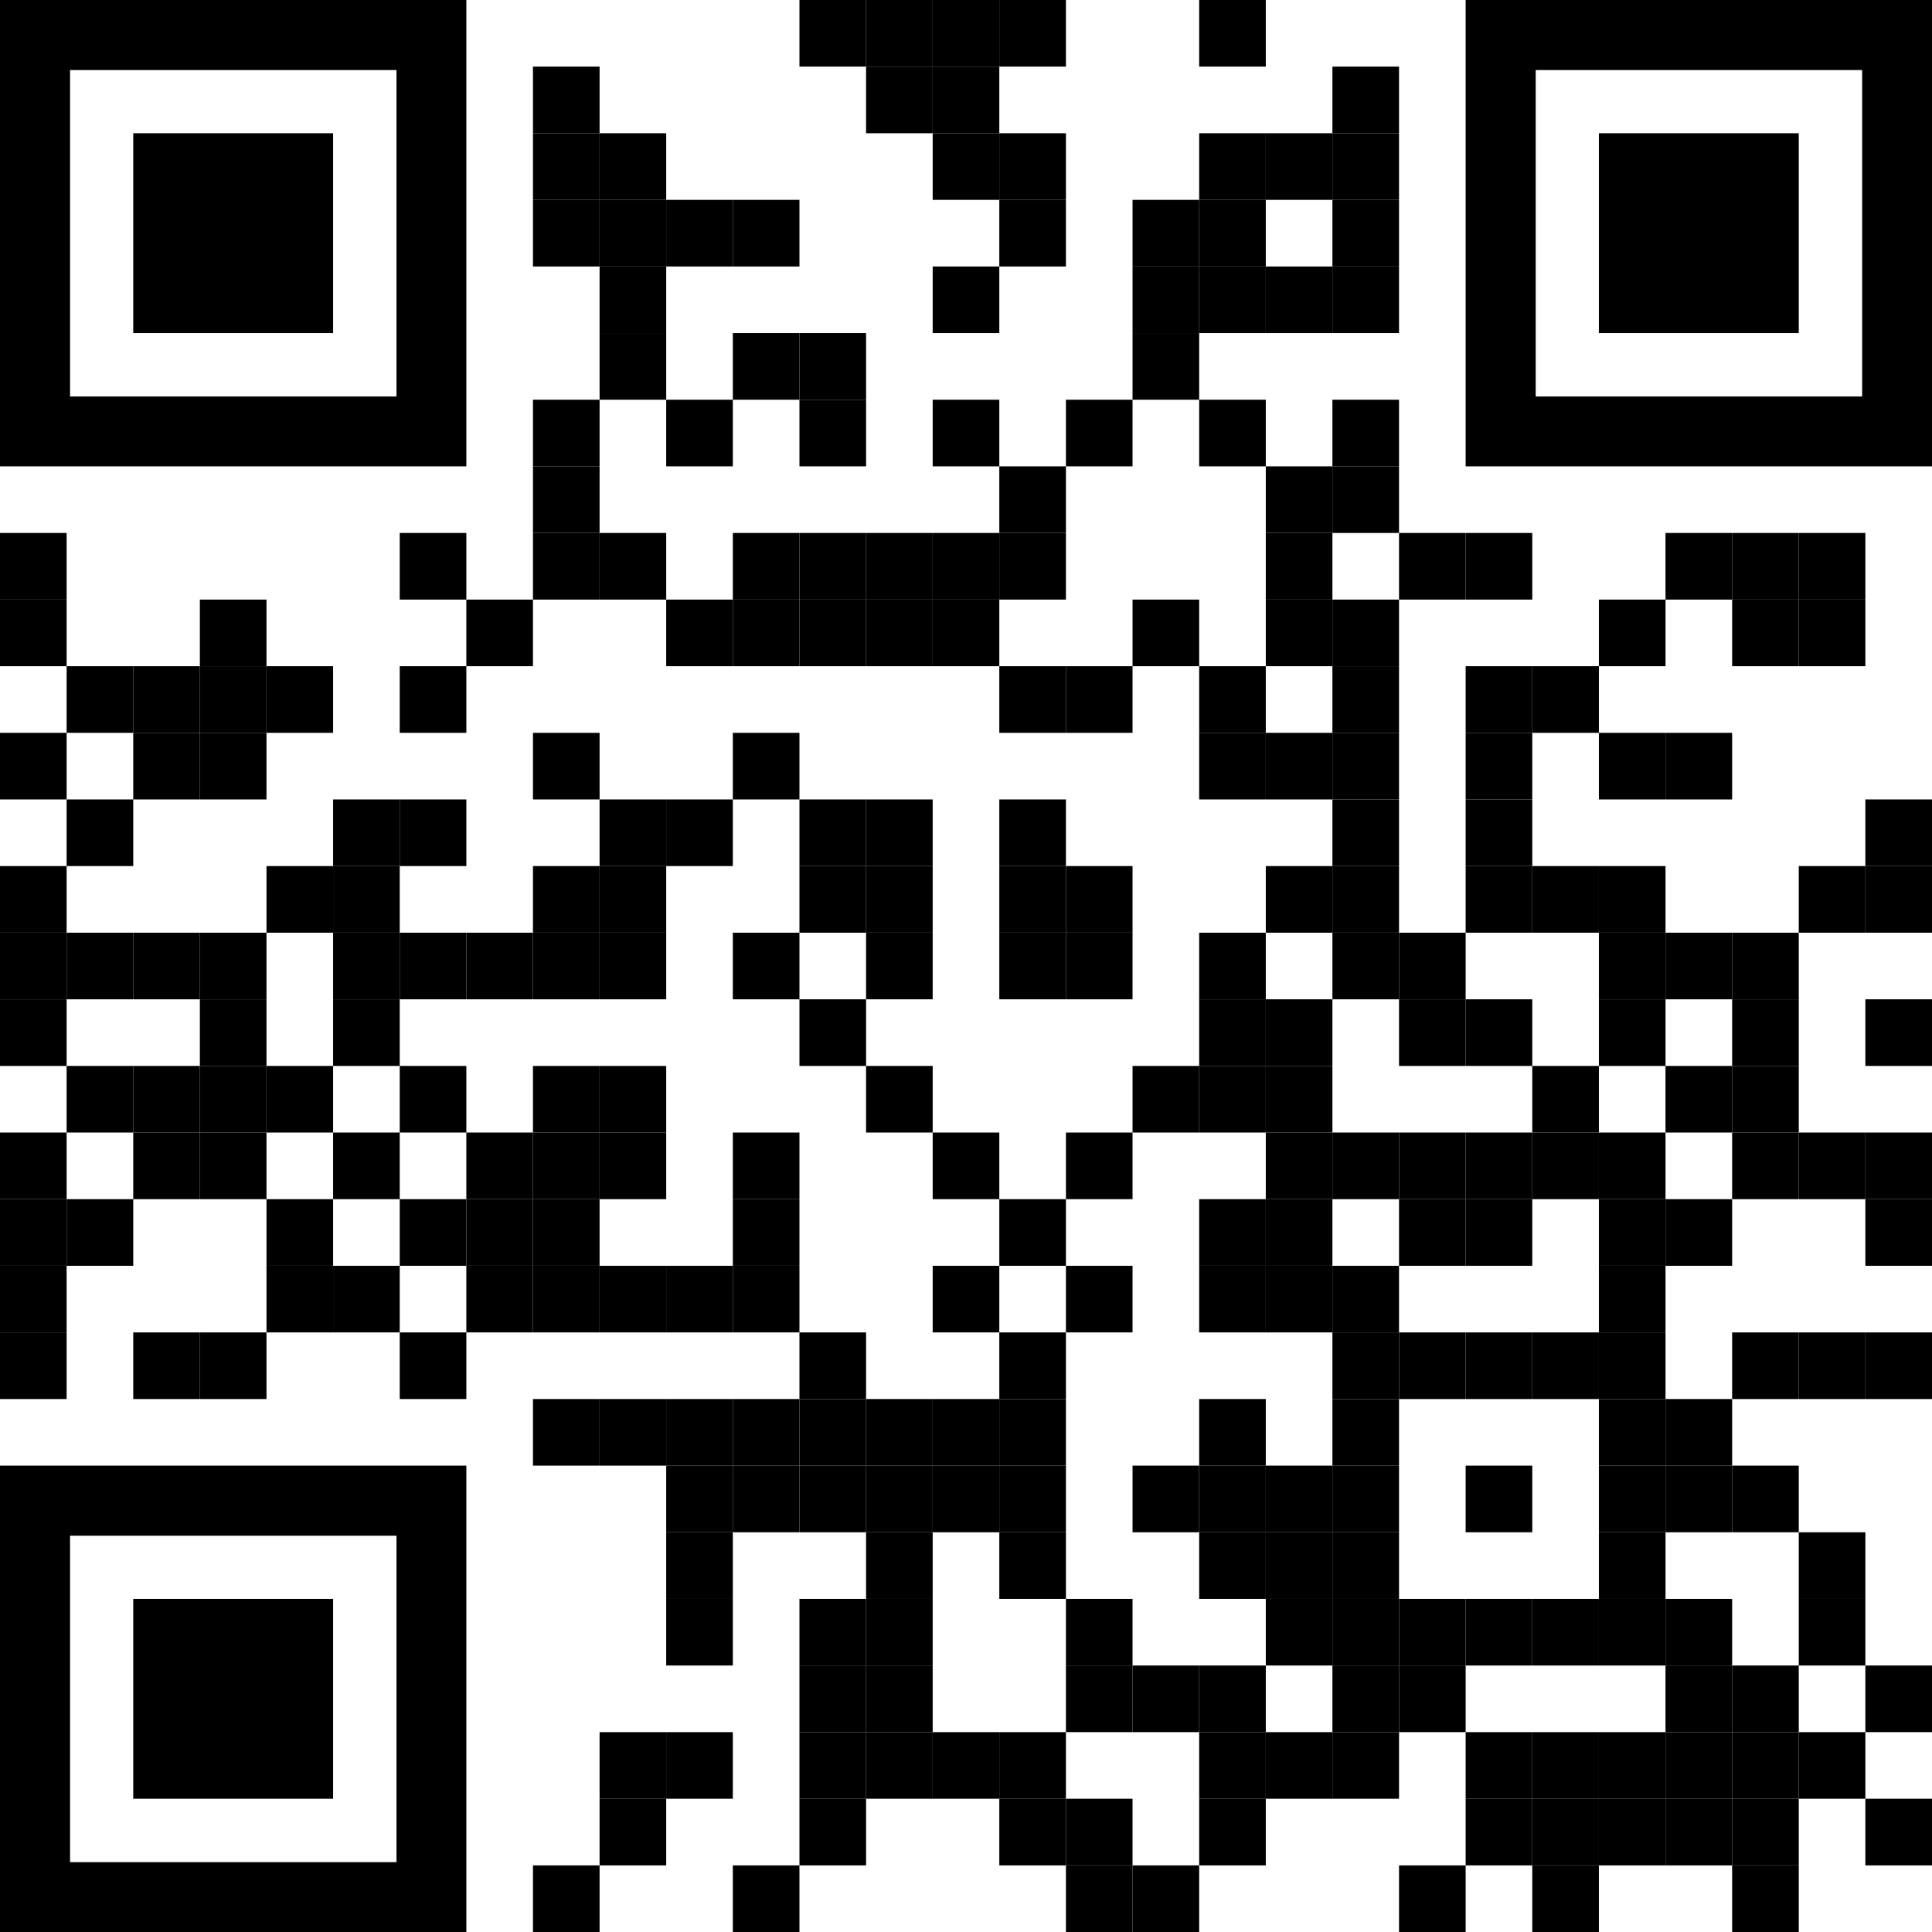 <svg xmlns="http://www.w3.org/2000/svg" id="Layer_1" viewBox="0 0 1015 1015"><rect x="420" width="35" height="35"></rect><rect x="455" width="35" height="35"></rect><rect x="490" width="35" height="35"></rect><rect x="525" width="35" height="35"></rect><rect x="630" width="35" height="35"></rect><rect x="280" y="35" width="35" height="35"></rect><rect x="455" y="35" width="35" height="35"></rect><rect x="490" y="35" width="35" height="35"></rect><rect x="700" y="35" width="35" height="35"></rect><rect x="280" y="70" width="35" height="35"></rect><rect x="315" y="70" width="35" height="35"></rect><rect x="490" y="70" width="35" height="35"></rect><rect x="525" y="70" width="35" height="35"></rect><rect x="630" y="70" width="35" height="35"></rect><rect x="665" y="70" width="35" height="35"></rect><rect x="700" y="70" width="35" height="35"></rect><rect x="280" y="105" width="35" height="35"></rect><rect x="315" y="105" width="35" height="35"></rect><rect x="350" y="105" width="35" height="35"></rect><rect x="385" y="105" width="35" height="35"></rect><rect x="525" y="105" width="35" height="35"></rect><rect x="595" y="105" width="35" height="35"></rect><rect x="630" y="105" width="35" height="35"></rect><rect x="700" y="105" width="35" height="35"></rect><rect x="315" y="140" width="35" height="35"></rect><rect x="490" y="140" width="35" height="35"></rect><rect x="595" y="140" width="35" height="35"></rect><rect x="630" y="140" width="35" height="35"></rect><rect x="665" y="140" width="35" height="35"></rect><rect x="700" y="140" width="35" height="35"></rect><rect x="315" y="175" width="35" height="35"></rect><rect x="385" y="175" width="35" height="35"></rect><rect x="420" y="175" width="35" height="35"></rect><rect x="595" y="175" width="35" height="35"></rect><rect x="280" y="210" width="35" height="35"></rect><rect x="350" y="210" width="35" height="35"></rect><rect x="420" y="210" width="35" height="35"></rect><rect x="490" y="210" width="35" height="35"></rect><rect x="560" y="210" width="35" height="35"></rect><rect x="630" y="210" width="35" height="35"></rect><rect x="700" y="210" width="35" height="35"></rect><rect x="280" y="245" width="35" height="35"></rect><rect x="525" y="245" width="35" height="35"></rect><rect x="665" y="245" width="35" height="35"></rect><rect x="700" y="245" width="35" height="35"></rect><rect x="0" y="280" width="35" height="35"></rect><rect x="210" y="280" width="35" height="35"></rect><rect x="280" y="280" width="35" height="35"></rect><rect x="315" y="280" width="35" height="35"></rect><rect x="385" y="280" width="35" height="35"></rect><rect x="420" y="280" width="35" height="35"></rect><rect x="455" y="280" width="35" height="35"></rect><rect x="490" y="280" width="35" height="35"></rect><rect x="525" y="280" width="35" height="35"></rect><rect x="665" y="280" width="35" height="35"></rect><rect x="735" y="280" width="35" height="35"></rect><rect x="770" y="280" width="35" height="35"></rect><rect x="875" y="280" width="35" height="35"></rect><rect x="910" y="280" width="35" height="35"></rect><rect x="945" y="280" width="35" height="35"></rect><rect x="0" y="315" width="35" height="35"></rect><rect x="105" y="315" width="35" height="35"></rect><rect x="245" y="315" width="35" height="35"></rect><rect x="350" y="315" width="35" height="35"></rect><rect x="385" y="315" width="35" height="35"></rect><rect x="420" y="315" width="35" height="35"></rect><rect x="455" y="315" width="35" height="35"></rect><rect x="490" y="315" width="35" height="35"></rect><rect x="595" y="315" width="35" height="35"></rect><rect x="665" y="315" width="35" height="35"></rect><rect x="700" y="315" width="35" height="35"></rect><rect x="840" y="315" width="35" height="35"></rect><rect x="910" y="315" width="35" height="35"></rect><rect x="945" y="315" width="35" height="35"></rect><rect x="35" y="350" width="35" height="35"></rect><rect x="70" y="350" width="35" height="35"></rect><rect x="105" y="350" width="35" height="35"></rect><rect x="140" y="350" width="35" height="35"></rect><rect x="210" y="350" width="35" height="35"></rect><rect x="525" y="350" width="35" height="35"></rect><rect x="560" y="350" width="35" height="35"></rect><rect x="630" y="350" width="35" height="35"></rect><rect x="700" y="350" width="35" height="35"></rect><rect x="770" y="350" width="35" height="35"></rect><rect x="805" y="350" width="35" height="35"></rect><rect x="0" y="385" width="35" height="35"></rect><rect x="70" y="385" width="35" height="35"></rect><rect x="105" y="385" width="35" height="35"></rect><rect x="280" y="385" width="35" height="35"></rect><rect x="385" y="385" width="35" height="35"></rect><rect x="630" y="385" width="35" height="35"></rect><rect x="665" y="385" width="35" height="35"></rect><rect x="700" y="385" width="35" height="35"></rect><rect x="770" y="385" width="35" height="35"></rect><rect x="840" y="385" width="35" height="35"></rect><rect x="875" y="385" width="35" height="35"></rect><rect x="35" y="420" width="35" height="35"></rect><rect x="175" y="420" width="35" height="35"></rect><rect x="210" y="420" width="35" height="35"></rect><rect x="315" y="420" width="35" height="35"></rect><rect x="350" y="420" width="35" height="35"></rect><rect x="420" y="420" width="35" height="35"></rect><rect x="455" y="420" width="35" height="35"></rect><rect x="525" y="420" width="35" height="35"></rect><rect x="700" y="420" width="35" height="35"></rect><rect x="770" y="420" width="35" height="35"></rect><rect x="980" y="420" width="35" height="35"></rect><rect x="0" y="455" width="35" height="35"></rect><rect x="140" y="455" width="35" height="35"></rect><rect x="175" y="455" width="35" height="35"></rect><rect x="280" y="455" width="35" height="35"></rect><rect x="315" y="455" width="35" height="35"></rect><rect x="420" y="455" width="35" height="35"></rect><rect x="455" y="455" width="35" height="35"></rect><rect x="525" y="455" width="35" height="35"></rect><rect x="560" y="455" width="35" height="35"></rect><rect x="665" y="455" width="35" height="35"></rect><rect x="700" y="455" width="35" height="35"></rect><rect x="770" y="455" width="35" height="35"></rect><rect x="805" y="455" width="35" height="35"></rect><rect x="840" y="455" width="35" height="35"></rect><rect x="945" y="455" width="35" height="35"></rect><rect x="980" y="455" width="35" height="35"></rect><rect x="0" y="490" width="35" height="35"></rect><rect x="35" y="490" width="35" height="35"></rect><rect x="70" y="490" width="35" height="35"></rect><rect x="105" y="490" width="35" height="35"></rect><rect x="175" y="490" width="35" height="35"></rect><rect x="210" y="490" width="35" height="35"></rect><rect x="245" y="490" width="35" height="35"></rect><rect x="280" y="490" width="35" height="35"></rect><rect x="315" y="490" width="35" height="35"></rect><rect x="385" y="490" width="35" height="35"></rect><rect x="455" y="490" width="35" height="35"></rect><rect x="525" y="490" width="35" height="35"></rect><rect x="560" y="490" width="35" height="35"></rect><rect x="630" y="490" width="35" height="35"></rect><rect x="700" y="490" width="35" height="35"></rect><rect x="735" y="490" width="35" height="35"></rect><rect x="840" y="490" width="35" height="35"></rect><rect x="875" y="490" width="35" height="35"></rect><rect x="910" y="490" width="35" height="35"></rect><rect x="0" y="525" width="35" height="35"></rect><rect x="105" y="525" width="35" height="35"></rect><rect x="175" y="525" width="35" height="35"></rect><rect x="420" y="525" width="35" height="35"></rect><rect x="630" y="525" width="35" height="35"></rect><rect x="665" y="525" width="35" height="35"></rect><rect x="735" y="525" width="35" height="35"></rect><rect x="770" y="525" width="35" height="35"></rect><rect x="840" y="525" width="35" height="35"></rect><rect x="910" y="525" width="35" height="35"></rect><rect x="980" y="525" width="35" height="35"></rect><rect x="35" y="560" width="35" height="35"></rect><rect x="70" y="560" width="35" height="35"></rect><rect x="105" y="560" width="35" height="35"></rect><rect x="140" y="560" width="35" height="35"></rect><rect x="210" y="560" width="35" height="35"></rect><rect x="280" y="560" width="35" height="35"></rect><rect x="315" y="560" width="35" height="35"></rect><rect x="455" y="560" width="35" height="35"></rect><rect x="595" y="560" width="35" height="35"></rect><rect x="630" y="560" width="35" height="35"></rect><rect x="665" y="560" width="35" height="35"></rect><rect x="805" y="560" width="35" height="35"></rect><rect x="875" y="560" width="35" height="35"></rect><rect x="910" y="560" width="35" height="35"></rect><rect x="0" y="595" width="35" height="35"></rect><rect x="70" y="595" width="35" height="35"></rect><rect x="105" y="595" width="35" height="35"></rect><rect x="175" y="595" width="35" height="35"></rect><rect x="245" y="595" width="35" height="35"></rect><rect x="280" y="595" width="35" height="35"></rect><rect x="315" y="595" width="35" height="35"></rect><rect x="385" y="595" width="35" height="35"></rect><rect x="490" y="595" width="35" height="35"></rect><rect x="560" y="595" width="35" height="35"></rect><rect x="665" y="595" width="35" height="35"></rect><rect x="700" y="595" width="35" height="35"></rect><rect x="735" y="595" width="35" height="35"></rect><rect x="770" y="595" width="35" height="35"></rect><rect x="805" y="595" width="35" height="35"></rect><rect x="840" y="595" width="35" height="35"></rect><rect x="910" y="595" width="35" height="35"></rect><rect x="945" y="595" width="35" height="35"></rect><rect x="980" y="595" width="35" height="35"></rect><rect x="0" y="630" width="35" height="35"></rect><rect x="35" y="630" width="35" height="35"></rect><rect x="140" y="630" width="35" height="35"></rect><rect x="210" y="630" width="35" height="35"></rect><rect x="245" y="630" width="35" height="35"></rect><rect x="280" y="630" width="35" height="35"></rect><rect x="385" y="630" width="35" height="35"></rect><rect x="525" y="630" width="35" height="35"></rect><rect x="630" y="630" width="35" height="35"></rect><rect x="665" y="630" width="35" height="35"></rect><rect x="735" y="630" width="35" height="35"></rect><rect x="770" y="630" width="35" height="35"></rect><rect x="840" y="630" width="35" height="35"></rect><rect x="875" y="630" width="35" height="35"></rect><rect x="980" y="630" width="35" height="35"></rect><rect x="0" y="665" width="35" height="35"></rect><rect x="140" y="665" width="35" height="35"></rect><rect x="175" y="665" width="35" height="35"></rect><rect x="245" y="665" width="35" height="35"></rect><rect x="280" y="665" width="35" height="35"></rect><rect x="315" y="665" width="35" height="35"></rect><rect x="350" y="665" width="35" height="35"></rect><rect x="385" y="665" width="35" height="35"></rect><rect x="490" y="665" width="35" height="35"></rect><rect x="560" y="665" width="35" height="35"></rect><rect x="630" y="665" width="35" height="35"></rect><rect x="665" y="665" width="35" height="35"></rect><rect x="700" y="665" width="35" height="35"></rect><rect x="840" y="665" width="35" height="35"></rect><rect x="0" y="700" width="35" height="35"></rect><rect x="70" y="700" width="35" height="35"></rect><rect x="105" y="700" width="35" height="35"></rect><rect x="210" y="700" width="35" height="35"></rect><rect x="420" y="700" width="35" height="35"></rect><rect x="525" y="700" width="35" height="35"></rect><rect x="700" y="700" width="35" height="35"></rect><rect x="735" y="700" width="35" height="35"></rect><rect x="770" y="700" width="35" height="35"></rect><rect x="805" y="700" width="35" height="35"></rect><rect x="840" y="700" width="35" height="35"></rect><rect x="910" y="700" width="35" height="35"></rect><rect x="945" y="700" width="35" height="35"></rect><rect x="980" y="700" width="35" height="35"></rect><rect x="280" y="735" width="35" height="35"></rect><rect x="315" y="735" width="35" height="35"></rect><rect x="350" y="735" width="35" height="35"></rect><rect x="385" y="735" width="35" height="35"></rect><rect x="420" y="735" width="35" height="35"></rect><rect x="455" y="735" width="35" height="35"></rect><rect x="490" y="735" width="35" height="35"></rect><rect x="525" y="735" width="35" height="35"></rect><rect x="630" y="735" width="35" height="35"></rect><rect x="700" y="735" width="35" height="35"></rect><rect x="840" y="735" width="35" height="35"></rect><rect x="875" y="735" width="35" height="35"></rect><rect x="350" y="770" width="35" height="35"></rect><rect x="385" y="770" width="35" height="35"></rect><rect x="420" y="770" width="35" height="35"></rect><rect x="455" y="770" width="35" height="35"></rect><rect x="490" y="770" width="35" height="35"></rect><rect x="525" y="770" width="35" height="35"></rect><rect x="595" y="770" width="35" height="35"></rect><rect x="630" y="770" width="35" height="35"></rect><rect x="665" y="770" width="35" height="35"></rect><rect x="700" y="770" width="35" height="35"></rect><rect x="770" y="770" width="35" height="35"></rect><rect x="840" y="770" width="35" height="35"></rect><rect x="875" y="770" width="35" height="35"></rect><rect x="910" y="770" width="35" height="35"></rect><rect x="350" y="805" width="35" height="35"></rect><rect x="455" y="805" width="35" height="35"></rect><rect x="525" y="805" width="35" height="35"></rect><rect x="630" y="805" width="35" height="35"></rect><rect x="665" y="805" width="35" height="35"></rect><rect x="700" y="805" width="35" height="35"></rect><rect x="840" y="805" width="35" height="35"></rect><rect x="945" y="805" width="35" height="35"></rect><rect x="350" y="840" width="35" height="35"></rect><rect x="420" y="840" width="35" height="35"></rect><rect x="455" y="840" width="35" height="35"></rect><rect x="560" y="840" width="35" height="35"></rect><rect x="665" y="840" width="35" height="35"></rect><rect x="700" y="840" width="35" height="35"></rect><rect x="735" y="840" width="35" height="35"></rect><rect x="770" y="840" width="35" height="35"></rect><rect x="805" y="840" width="35" height="35"></rect><rect x="840" y="840" width="35" height="35"></rect><rect x="875" y="840" width="35" height="35"></rect><rect x="945" y="840" width="35" height="35"></rect><rect x="420" y="875" width="35" height="35"></rect><rect x="455" y="875" width="35" height="35"></rect><rect x="560" y="875" width="35" height="35"></rect><rect x="595" y="875" width="35" height="35"></rect><rect x="630" y="875" width="35" height="35"></rect><rect x="700" y="875" width="35" height="35"></rect><rect x="735" y="875" width="35" height="35"></rect><rect x="875" y="875" width="35" height="35"></rect><rect x="910" y="875" width="35" height="35"></rect><rect x="980" y="875" width="35" height="35"></rect><rect x="315" y="910" width="35" height="35"></rect><rect x="350" y="910" width="35" height="35"></rect><rect x="420" y="910" width="35" height="35"></rect><rect x="455" y="910" width="35" height="35"></rect><rect x="490" y="910" width="35" height="35"></rect><rect x="525" y="910" width="35" height="35"></rect><rect x="630" y="910" width="35" height="35"></rect><rect x="665" y="910" width="35" height="35"></rect><rect x="700" y="910" width="35" height="35"></rect><rect x="770" y="910" width="35" height="35"></rect><rect x="805" y="910" width="35" height="35"></rect><rect x="840" y="910" width="35" height="35"></rect><rect x="875" y="910" width="35" height="35"></rect><rect x="910" y="910" width="35" height="35"></rect><rect x="945" y="910" width="35" height="35"></rect><rect x="315" y="945" width="35" height="35"></rect><rect x="420" y="945" width="35" height="35"></rect><rect x="525" y="945" width="35" height="35"></rect><rect x="560" y="945" width="35" height="35"></rect><rect x="630" y="945" width="35" height="35"></rect><rect x="770" y="945" width="35" height="35"></rect><rect x="805" y="945" width="35" height="35"></rect><rect x="840" y="945" width="35" height="35"></rect><rect x="875" y="945" width="35" height="35"></rect><rect x="910" y="945" width="35" height="35"></rect><rect x="980" y="945" width="35" height="35"></rect><rect x="280" y="980" width="35" height="35"></rect><rect x="385" y="980" width="35" height="35"></rect><rect x="560" y="980" width="35" height="35"></rect><rect x="595" y="980" width="35" height="35"></rect><rect x="735" y="980" width="35" height="35"></rect><rect x="805" y="980" width="35" height="35"></rect><rect x="910" y="980" width="35" height="35"></rect><path d="M208.3,0H0v245h245V0h-36.8ZM208.3,208.3H36.8V36.8h171.5v171.5Z"></path><path d="M978.3,0h-208.3v245h245V0h-36.8ZM978.3,208.3h-171.5V36.8h171.5v171.5Z"></path><path d="M208.3,770H0v245h245v-245h-36.8ZM208.3,978.3H36.8v-171.5h171.5v171.5Z"></path><rect x="70" y="70" width="105" height="105"></rect><rect x="840" y="70" width="105" height="105"></rect><rect x="70" y="840" width="105" height="105"></rect></svg>